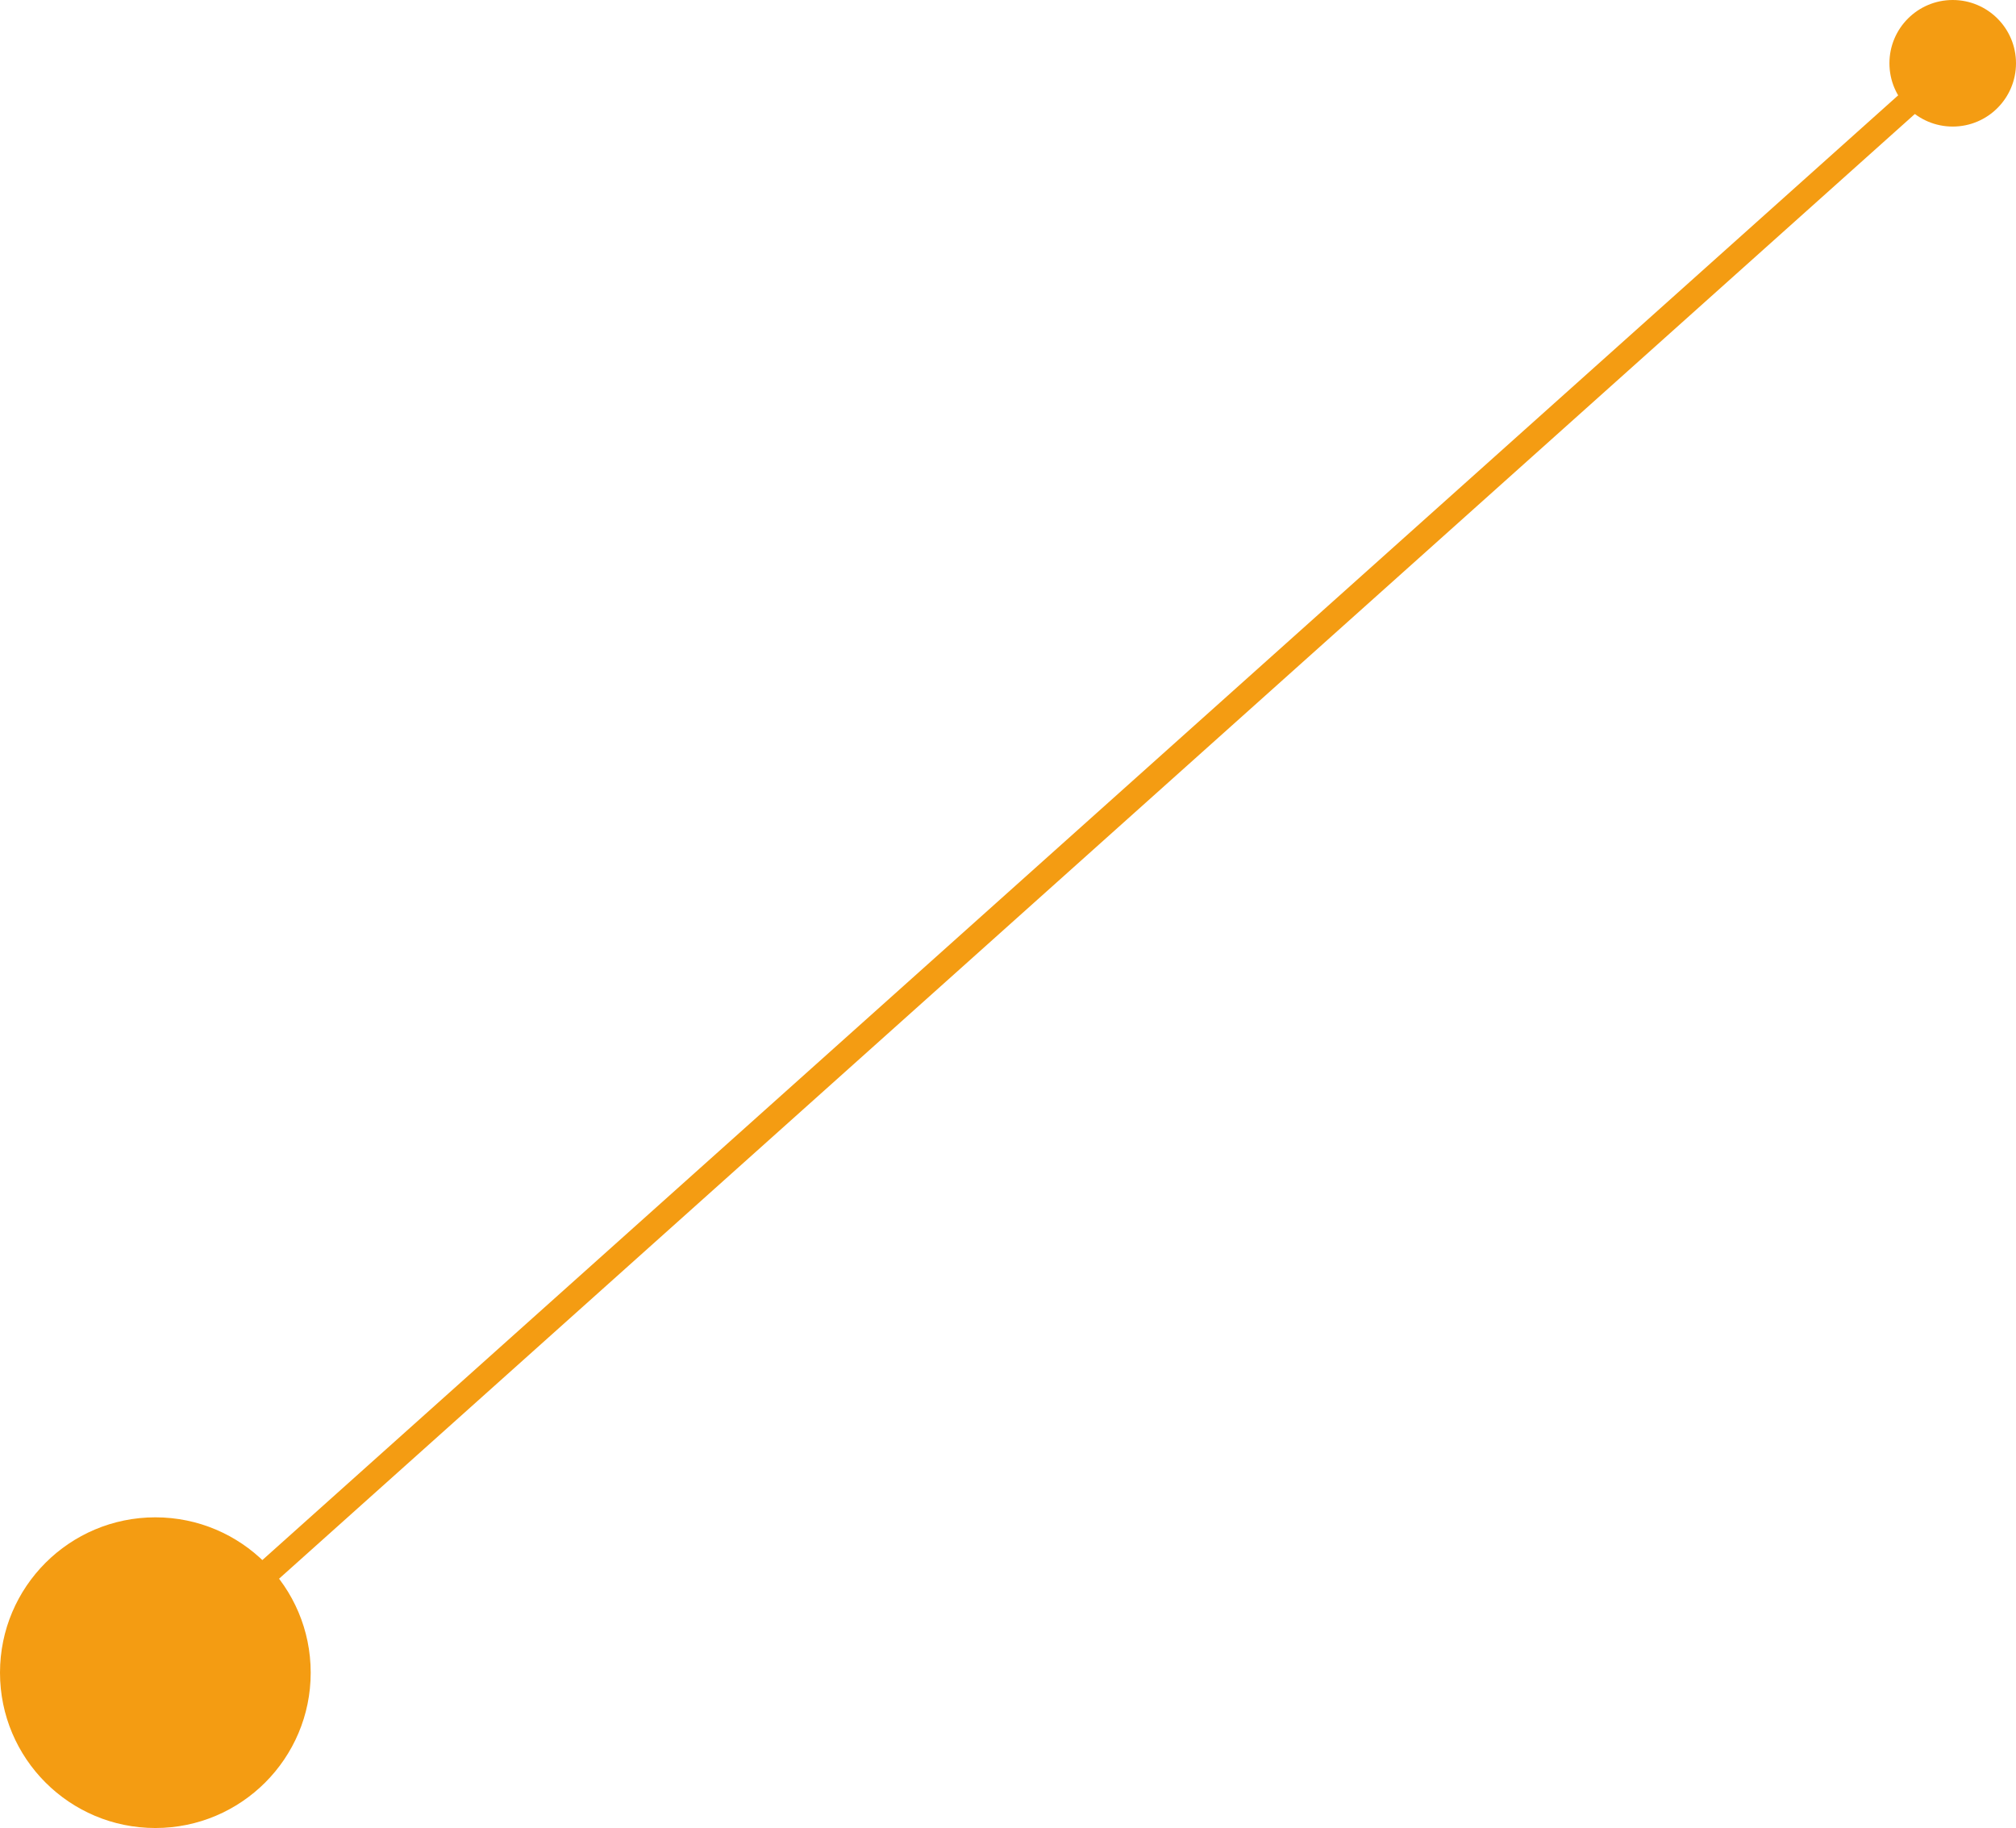 <?xml version="1.0" encoding="UTF-8"?><svg xmlns="http://www.w3.org/2000/svg" viewBox="0 0 102.26 92.74"><defs><style>.d{fill:#f49c12;}.e{fill:none;stroke:#f49c12;stroke-miterlimit:10;stroke-width:1.27px;}</style></defs><g id="a"/><g id="b"><g id="c"><g><line class="e" x1="7.88" y1="84.85" x2="99.05" y2="3.21"/><circle class="d" cx="7.88" cy="84.85" r="7.88"/><circle class="d" cx="99.05" cy="3.21" r="3.21"/></g></g></g></svg>